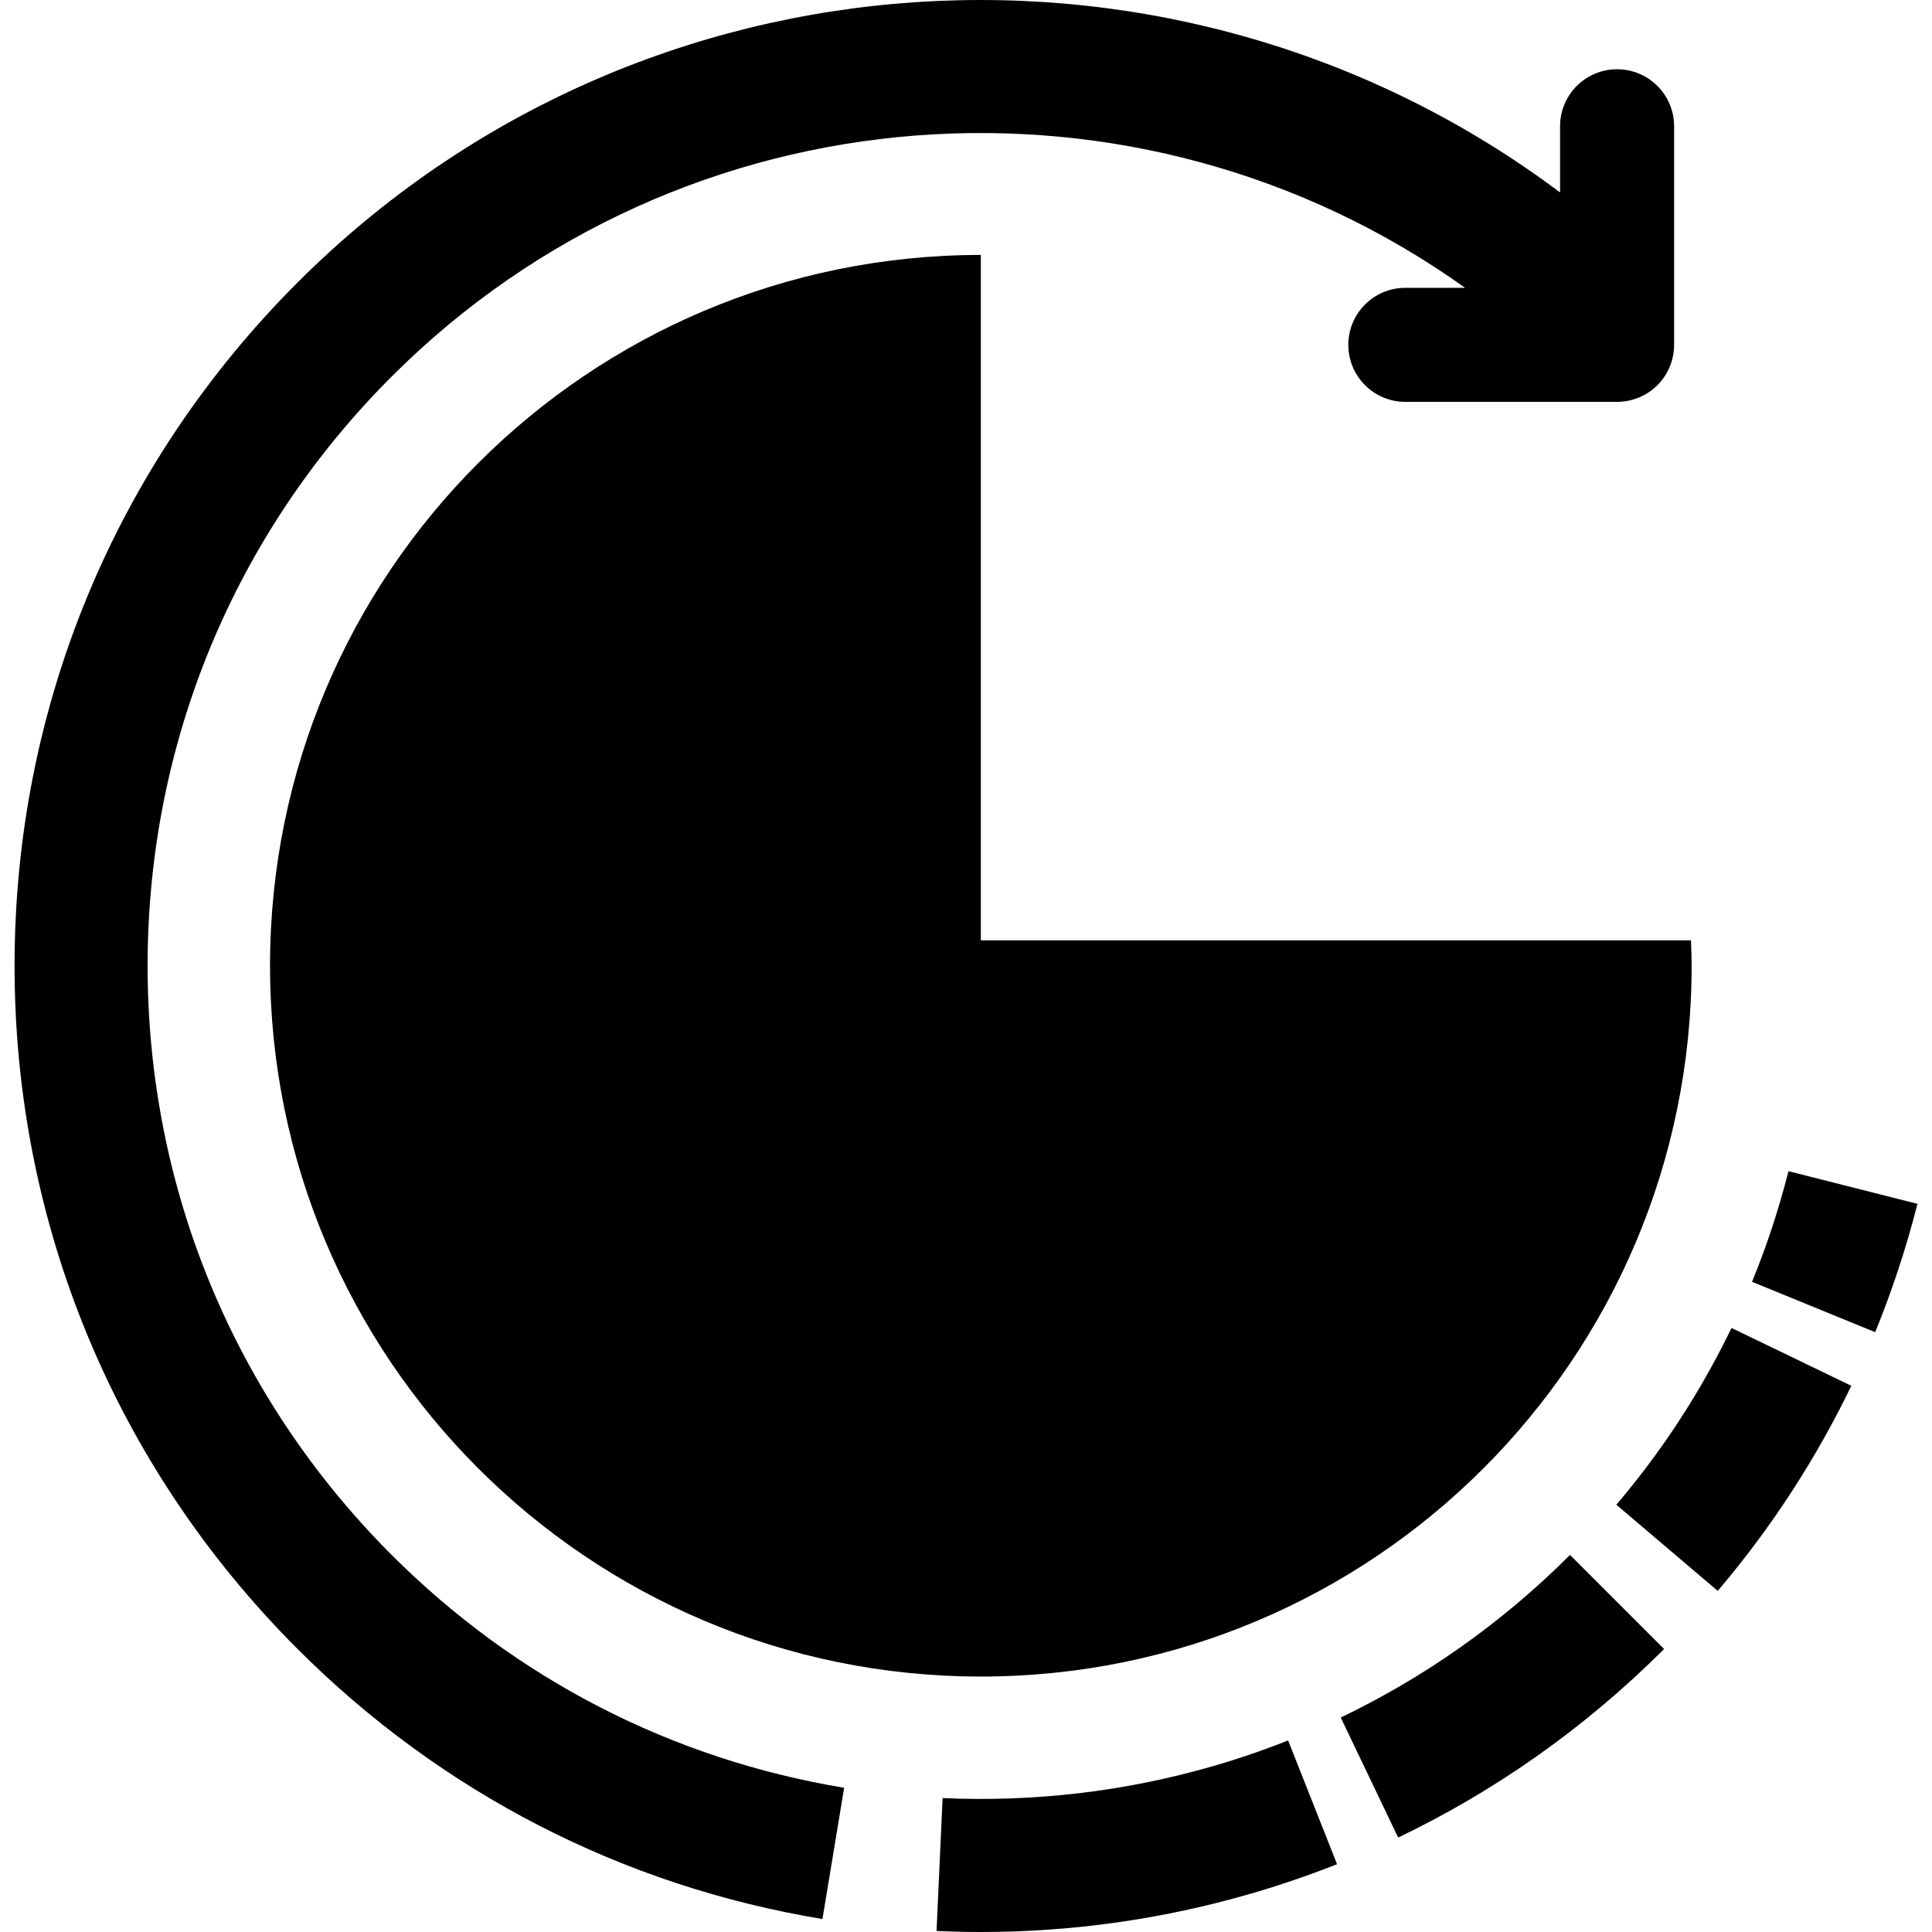 <?xml version="1.0" encoding="iso-8859-1"?>
<!-- Uploaded to: SVG Repo, www.svgrepo.com, Generator: SVG Repo Mixer Tools -->
<!DOCTYPE svg PUBLIC "-//W3C//DTD SVG 1.1//EN" "http://www.w3.org/Graphics/SVG/1.1/DTD/svg11.dtd">
<svg fill="#000000" version="1.1" id="Capa_1" xmlns="http://www.w3.org/2000/svg" xmlns:xlink="http://www.w3.org/1999/xlink" 
	 width="800px" height="800px" viewBox="0 0 101.647 101.647"
	 xml:space="preserve">
<g>
	<g>
		<path d="M51.604,13.413c-20.654,0-37.397,16.743-37.397,37.397c0,20.653,16.743,37.397,37.397,37.397
			C72.258,88.207,89,71.463,89,50.81c0-0.448-0.018-0.893-0.033-1.337H51.604V13.413z"/>
		<path d="M7.766,50.81c0-11.71,4.56-22.719,12.84-30.999C35.963,4.455,59.967,2.907,77.081,15.143h-3.143c-1.657,0-3,1.343-3,3
			s1.343,3,3,3h11.141c0.795,0,1.559-0.316,2.121-0.879c0.563-0.563,0.879-1.325,0.879-2.121v-11.5c0-1.657-1.344-3-3-3
			c-1.658,0-3,1.344-3,3v3.482c-19.9-14.924-48.333-13.353-66.423,4.737C6.054,24.462,0.766,37.23,0.766,50.81
			s5.288,26.347,14.89,35.947c7.557,7.558,17.106,12.471,27.615,14.208l1.142-6.906c-9.058-1.498-17.29-5.734-23.807-12.251
			C12.326,73.527,7.766,62.519,7.766,50.81z"/>
		<path d="M63.848,92.912c-4.628,1.342-9.426,1.905-14.256,1.689l-0.318,6.992c0.782,0.035,1.562,0.054,2.341,0.054
			c4.805,0,9.565-0.675,14.18-2.013c1.529-0.442,3.061-0.967,4.55-1.555l-2.574-6.511C66.486,92.078,65.167,92.531,63.848,92.912z"
			/>
		<path d="M76.809,86.687c-1.98,1.396-4.092,2.633-6.27,3.676l3.021,6.314c2.53-1.211,4.979-2.647,7.28-4.269
			c2.379-1.675,4.638-3.576,6.712-5.65l-4.95-4.949C80.811,83.6,78.862,85.242,76.809,86.687z"/>
		<path d="M88.827,73.99c-0.732,1.172-1.527,2.32-2.365,3.414c-0.457,0.598-0.932,1.186-1.422,1.764l5.334,4.533
			c0.568-0.67,1.123-1.356,1.646-2.041c0.973-1.271,1.896-2.604,2.745-3.966c0.961-1.54,1.849-3.149,2.638-4.784l-6.304-3.043
			C90.418,71.275,89.654,72.662,88.827,73.99z"/>
		<path d="M94.096,61.619c-0.501,1.979-1.146,3.937-1.917,5.82l6.479,2.65c0.894-2.188,1.641-4.458,2.223-6.752L94.096,61.619z"/>
	</g>
</g>
</svg>